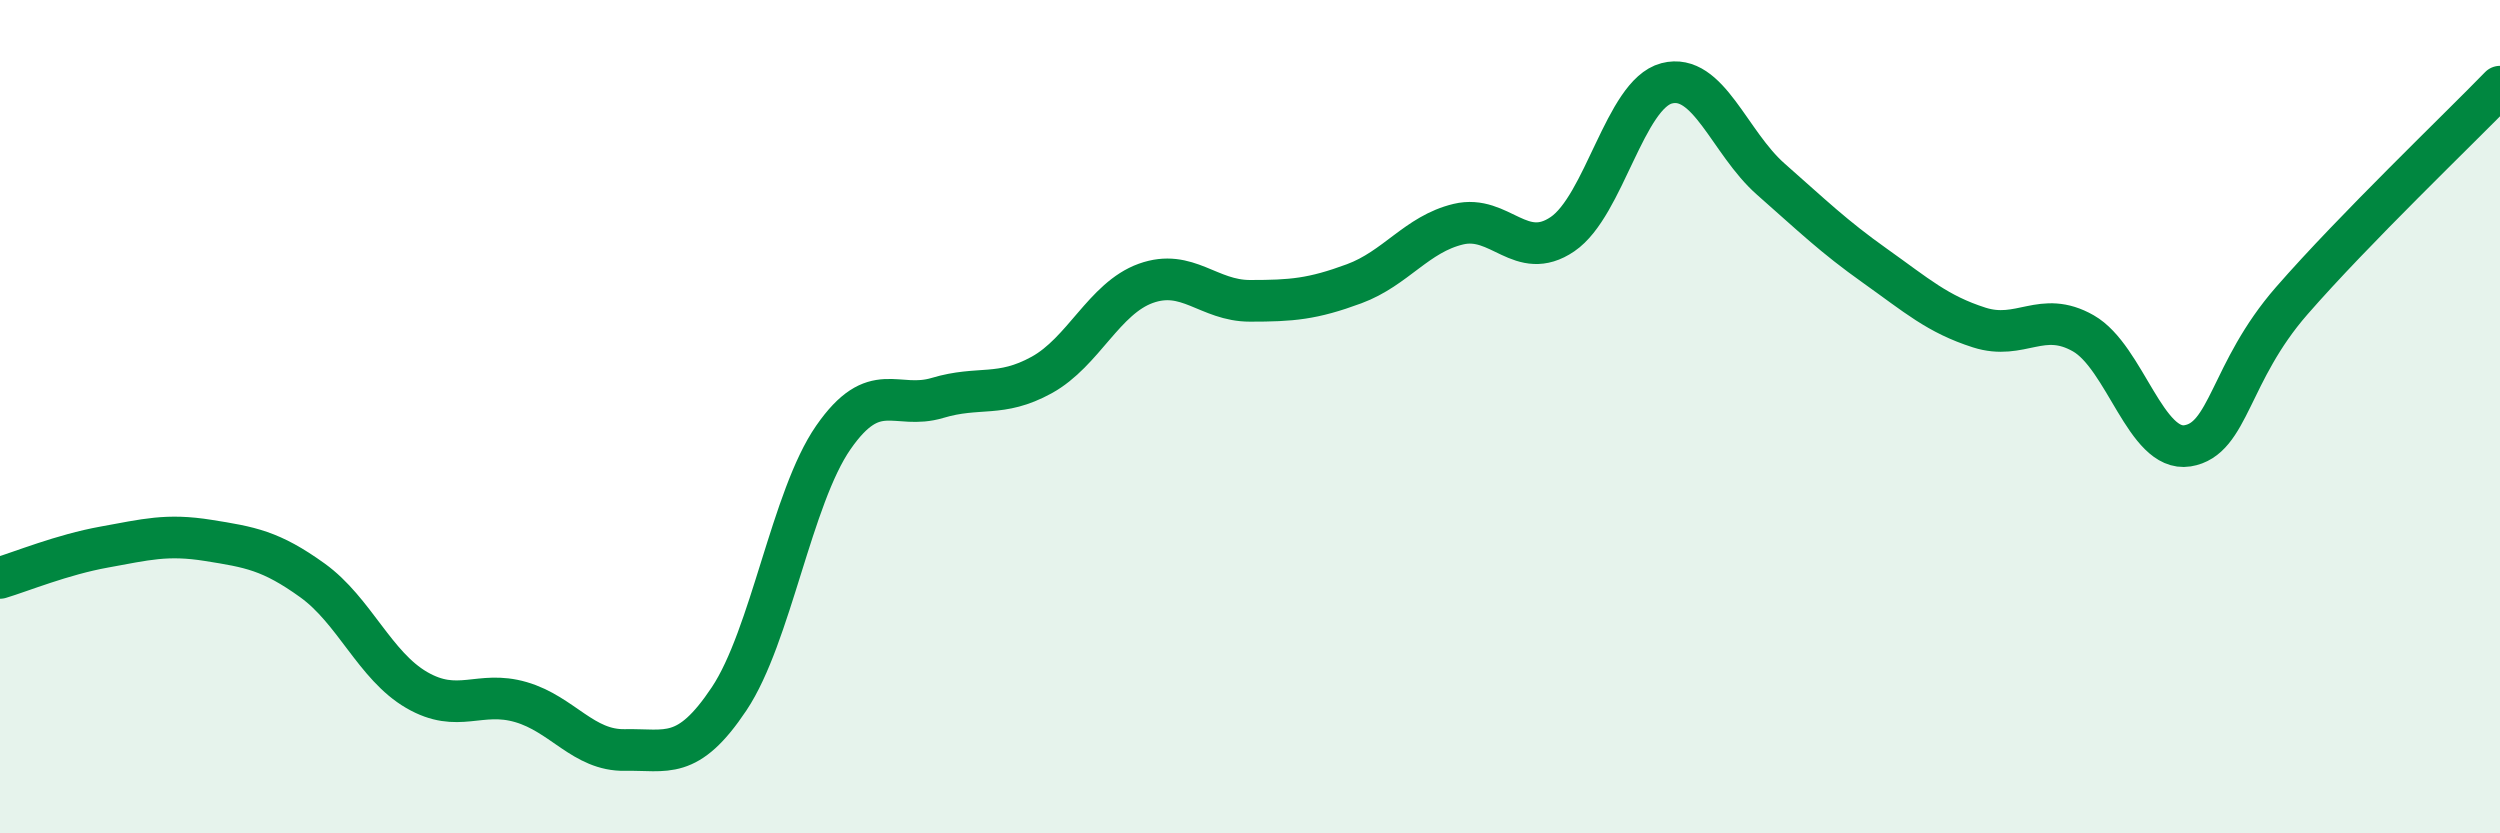 
    <svg width="60" height="20" viewBox="0 0 60 20" xmlns="http://www.w3.org/2000/svg">
      <path
        d="M 0,13.87 C 0.5,13.72 1.5,13.31 2.5,13.13 C 3.5,12.95 4,12.81 5,12.97 C 6,13.13 6.5,13.21 7.5,13.93 C 8.5,14.65 9,15.98 10,16.56 C 11,17.14 11.5,16.56 12.5,16.85 C 13.5,17.14 14,18.02 15,18 C 16,17.98 16.5,18.27 17.5,16.77 C 18.5,15.27 19,11.94 20,10.5 C 21,9.06 21.5,9.85 22.5,9.55 C 23.5,9.25 24,9.55 25,9 C 26,8.45 26.5,7.16 27.5,6.8 C 28.5,6.44 29,7.22 30,7.22 C 31,7.22 31.5,7.18 32.5,6.81 C 33.5,6.44 34,5.62 35,5.38 C 36,5.14 36.5,6.3 37.5,5.62 C 38.5,4.94 39,2.26 40,2 C 41,1.74 41.5,3.42 42.5,4.3 C 43.5,5.18 44,5.67 45,6.38 C 46,7.09 46.5,7.54 47.5,7.86 C 48.5,8.18 49,7.43 50,8 C 51,8.57 51.5,10.86 52.5,10.7 C 53.5,10.54 53.5,8.94 55,7.22 C 56.5,5.5 59,3.11 60,2.08L60 20L0 20Z"
        fill="#008740"
        opacity="0.1"
        stroke-linecap="round"
        stroke-linejoin="round"
      />
      <path
        d="M 0,13.87 C 0.5,13.72 1.5,13.31 2.5,13.13 C 3.5,12.95 4,12.81 5,12.97 C 6,13.13 6.5,13.21 7.5,13.93 C 8.5,14.65 9,15.98 10,16.56 C 11,17.14 11.5,16.56 12.5,16.85 C 13.5,17.14 14,18.02 15,18 C 16,17.98 16.5,18.27 17.5,16.77 C 18.5,15.27 19,11.94 20,10.5 C 21,9.06 21.5,9.85 22.5,9.55 C 23.5,9.25 24,9.55 25,9 C 26,8.45 26.5,7.16 27.5,6.8 C 28.5,6.44 29,7.22 30,7.22 C 31,7.22 31.5,7.18 32.5,6.81 C 33.5,6.44 34,5.62 35,5.38 C 36,5.14 36.5,6.3 37.5,5.62 C 38.5,4.94 39,2.26 40,2 C 41,1.74 41.5,3.42 42.5,4.3 C 43.5,5.18 44,5.67 45,6.38 C 46,7.09 46.5,7.54 47.5,7.86 C 48.5,8.18 49,7.43 50,8 C 51,8.57 51.5,10.86 52.5,10.7 C 53.5,10.54 53.5,8.94 55,7.22 C 56.5,5.5 59,3.11 60,2.08"
        stroke="#008740"
        stroke-width="1"
        fill="none"
        stroke-linecap="round"
        stroke-linejoin="round"
      />
    </svg>
  